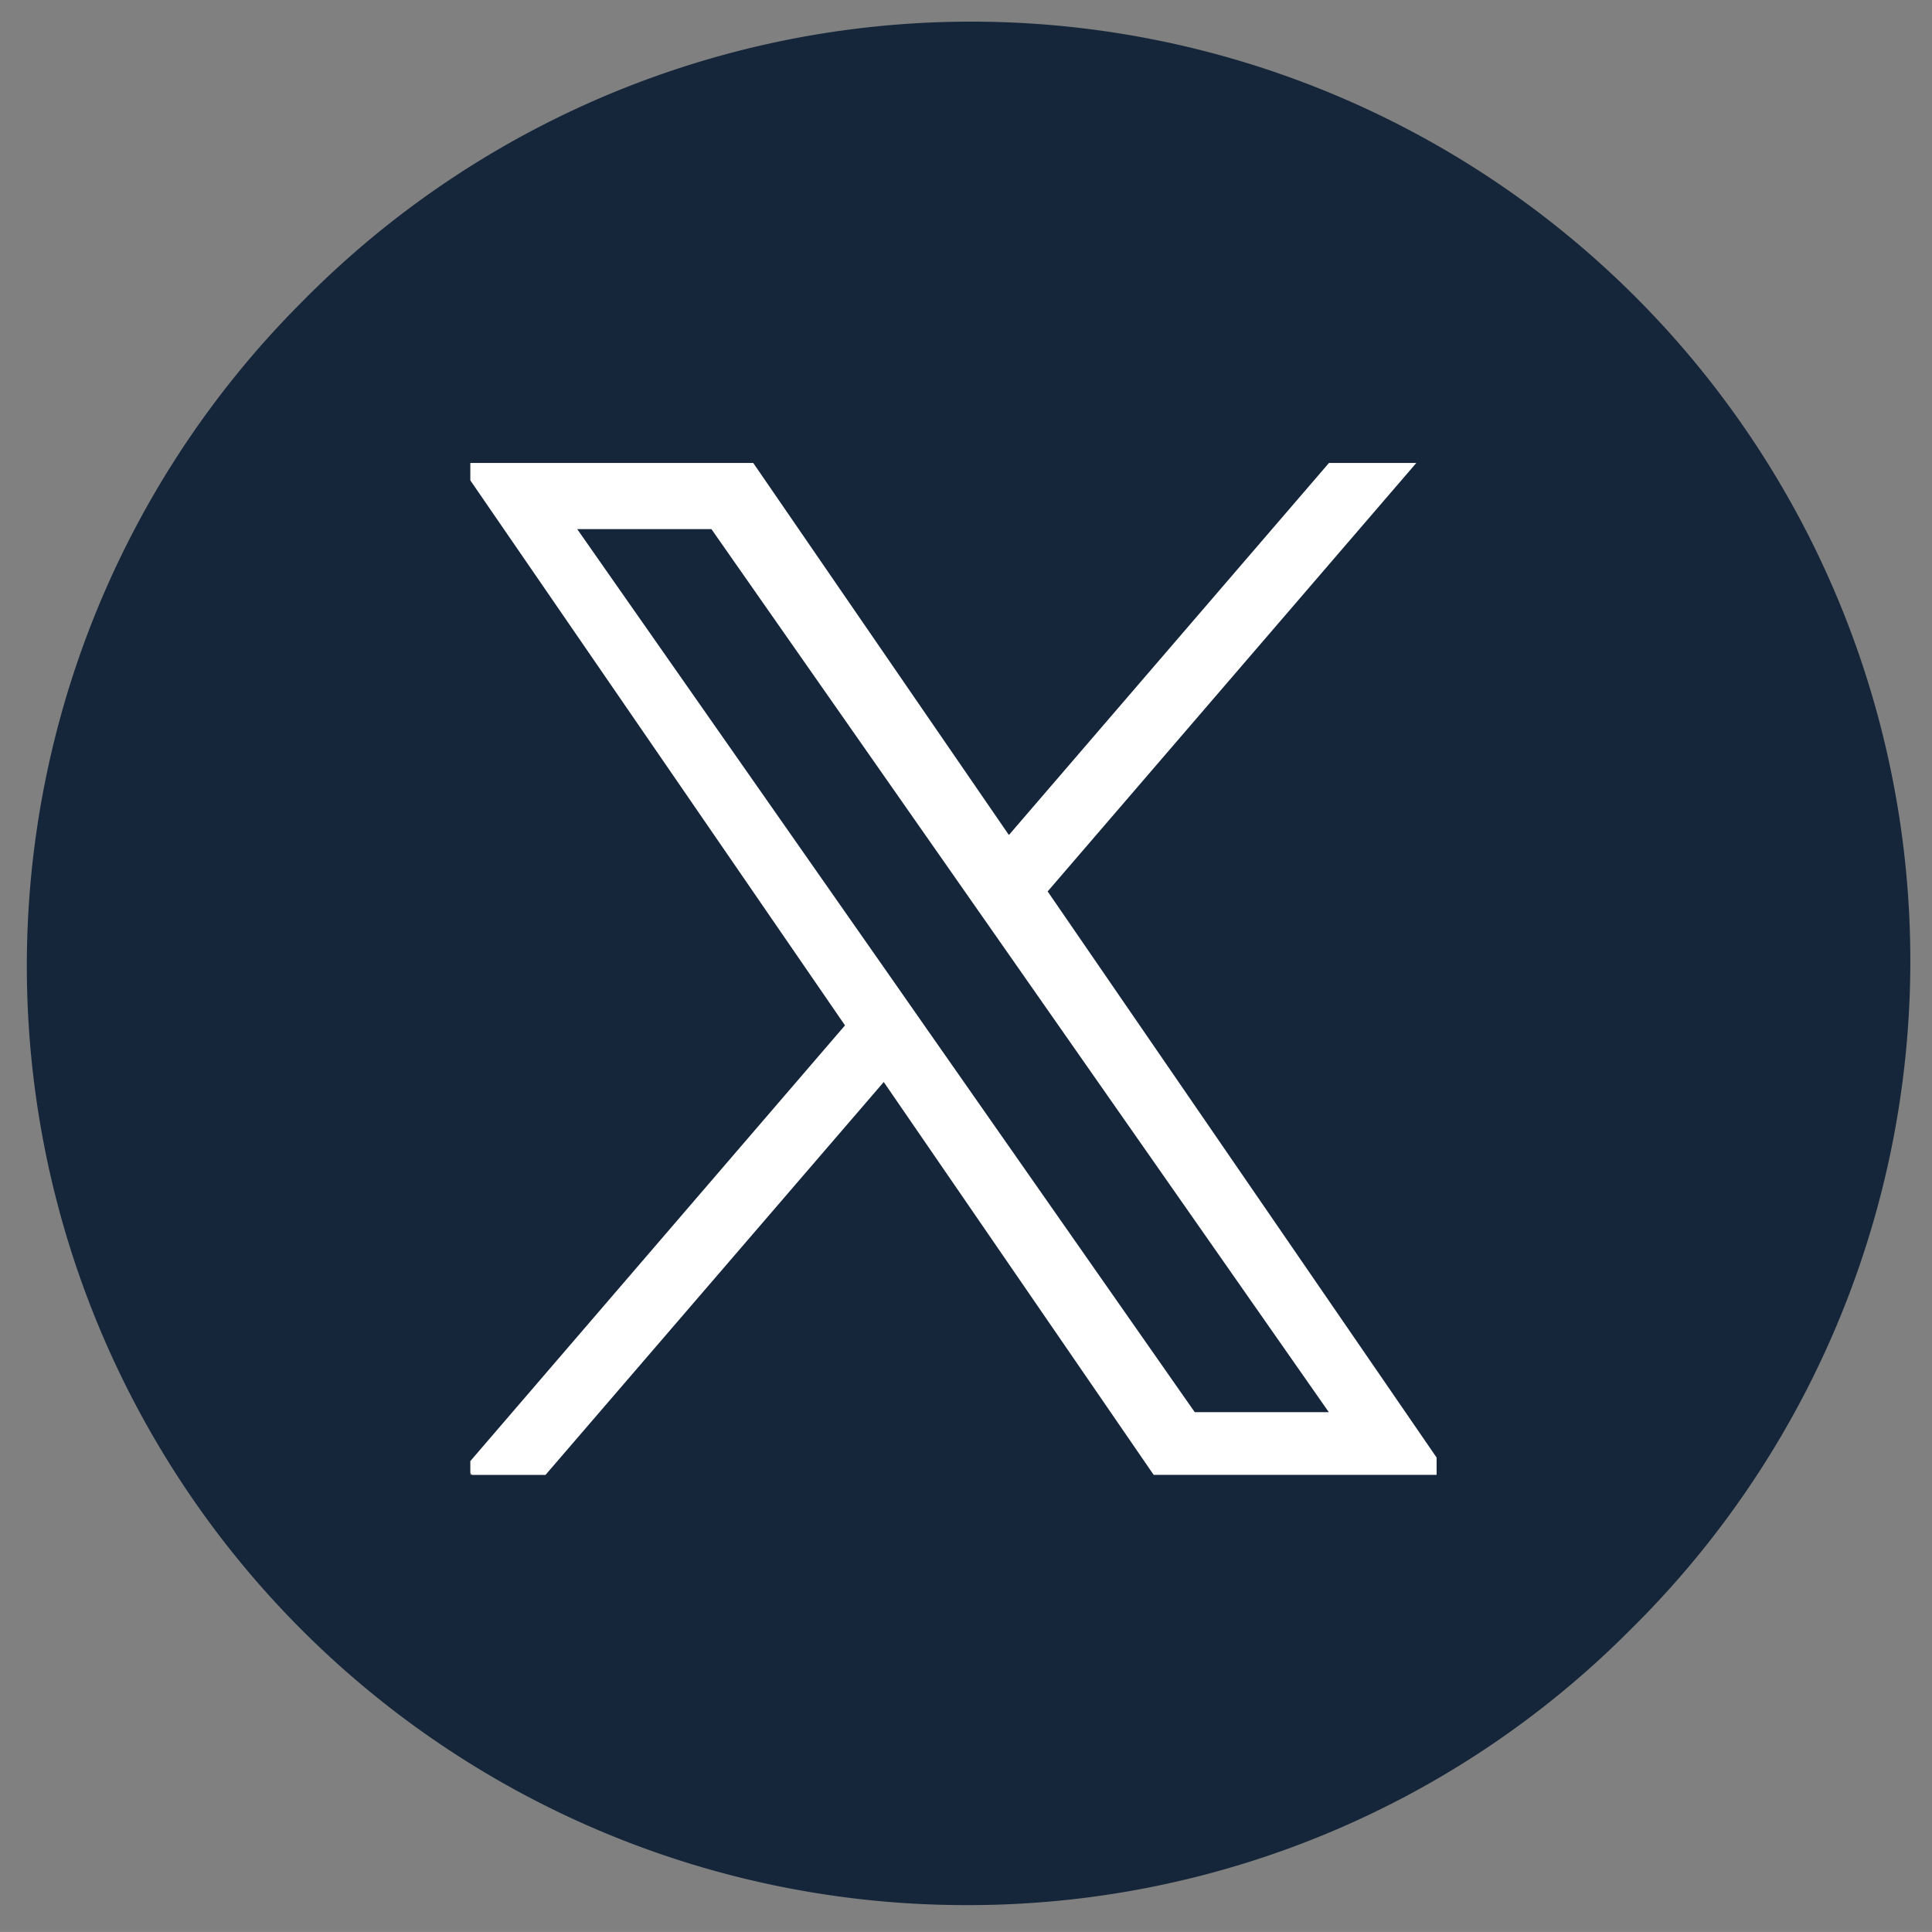 <svg xmlns="http://www.w3.org/2000/svg" width="35.988" height="35.987" viewBox="0 0 35.988 35.987">
  <rect x="0" y="0" width="35.988" height="35.987" fill="#808080" stroke="none"/>
  <g id="Group_253" data-name="Group 253" transform="translate(-11419.238 -3937.507)">
    <ellipse id="Ellipse_71" data-name="Ellipse 71" cx="13.5" cy="14" rx="13.5" ry="14" transform="translate(11424 3941)" fill="#fff"/>
    <g id="Group_247" data-name="Group 247">
      <path id="Subtraction_2" data-name="Subtraction 2" d="M17.494,34.987A17.493,17.493,0,0,1,5.124,5.124a17.494,17.494,0,1,1,24.74,24.739A17.381,17.381,0,0,1,17.494,34.987ZM15.962,19.655h0l5.028,7.318h5.27v-.323L19.015,16.105l6.867-7.981H24.255l-5.962,6.93-4.762-6.93H8.261v.324L15.24,18.6,8.261,26.716v.258h1.4l6.3-7.318Zm8.293,6.15h-2.5L16.787,18.7l-.729-1.044-5.806-8.3h2.5l4.685,6.7.729,1.043,6.089,8.71Z" transform="translate(11419.738 3938.007)" fill="#15263a" stroke="rgba(0,0,0,0)" stroke-miterlimit="10" stroke-width="1"/>
    </g>
  </g>
</svg>
